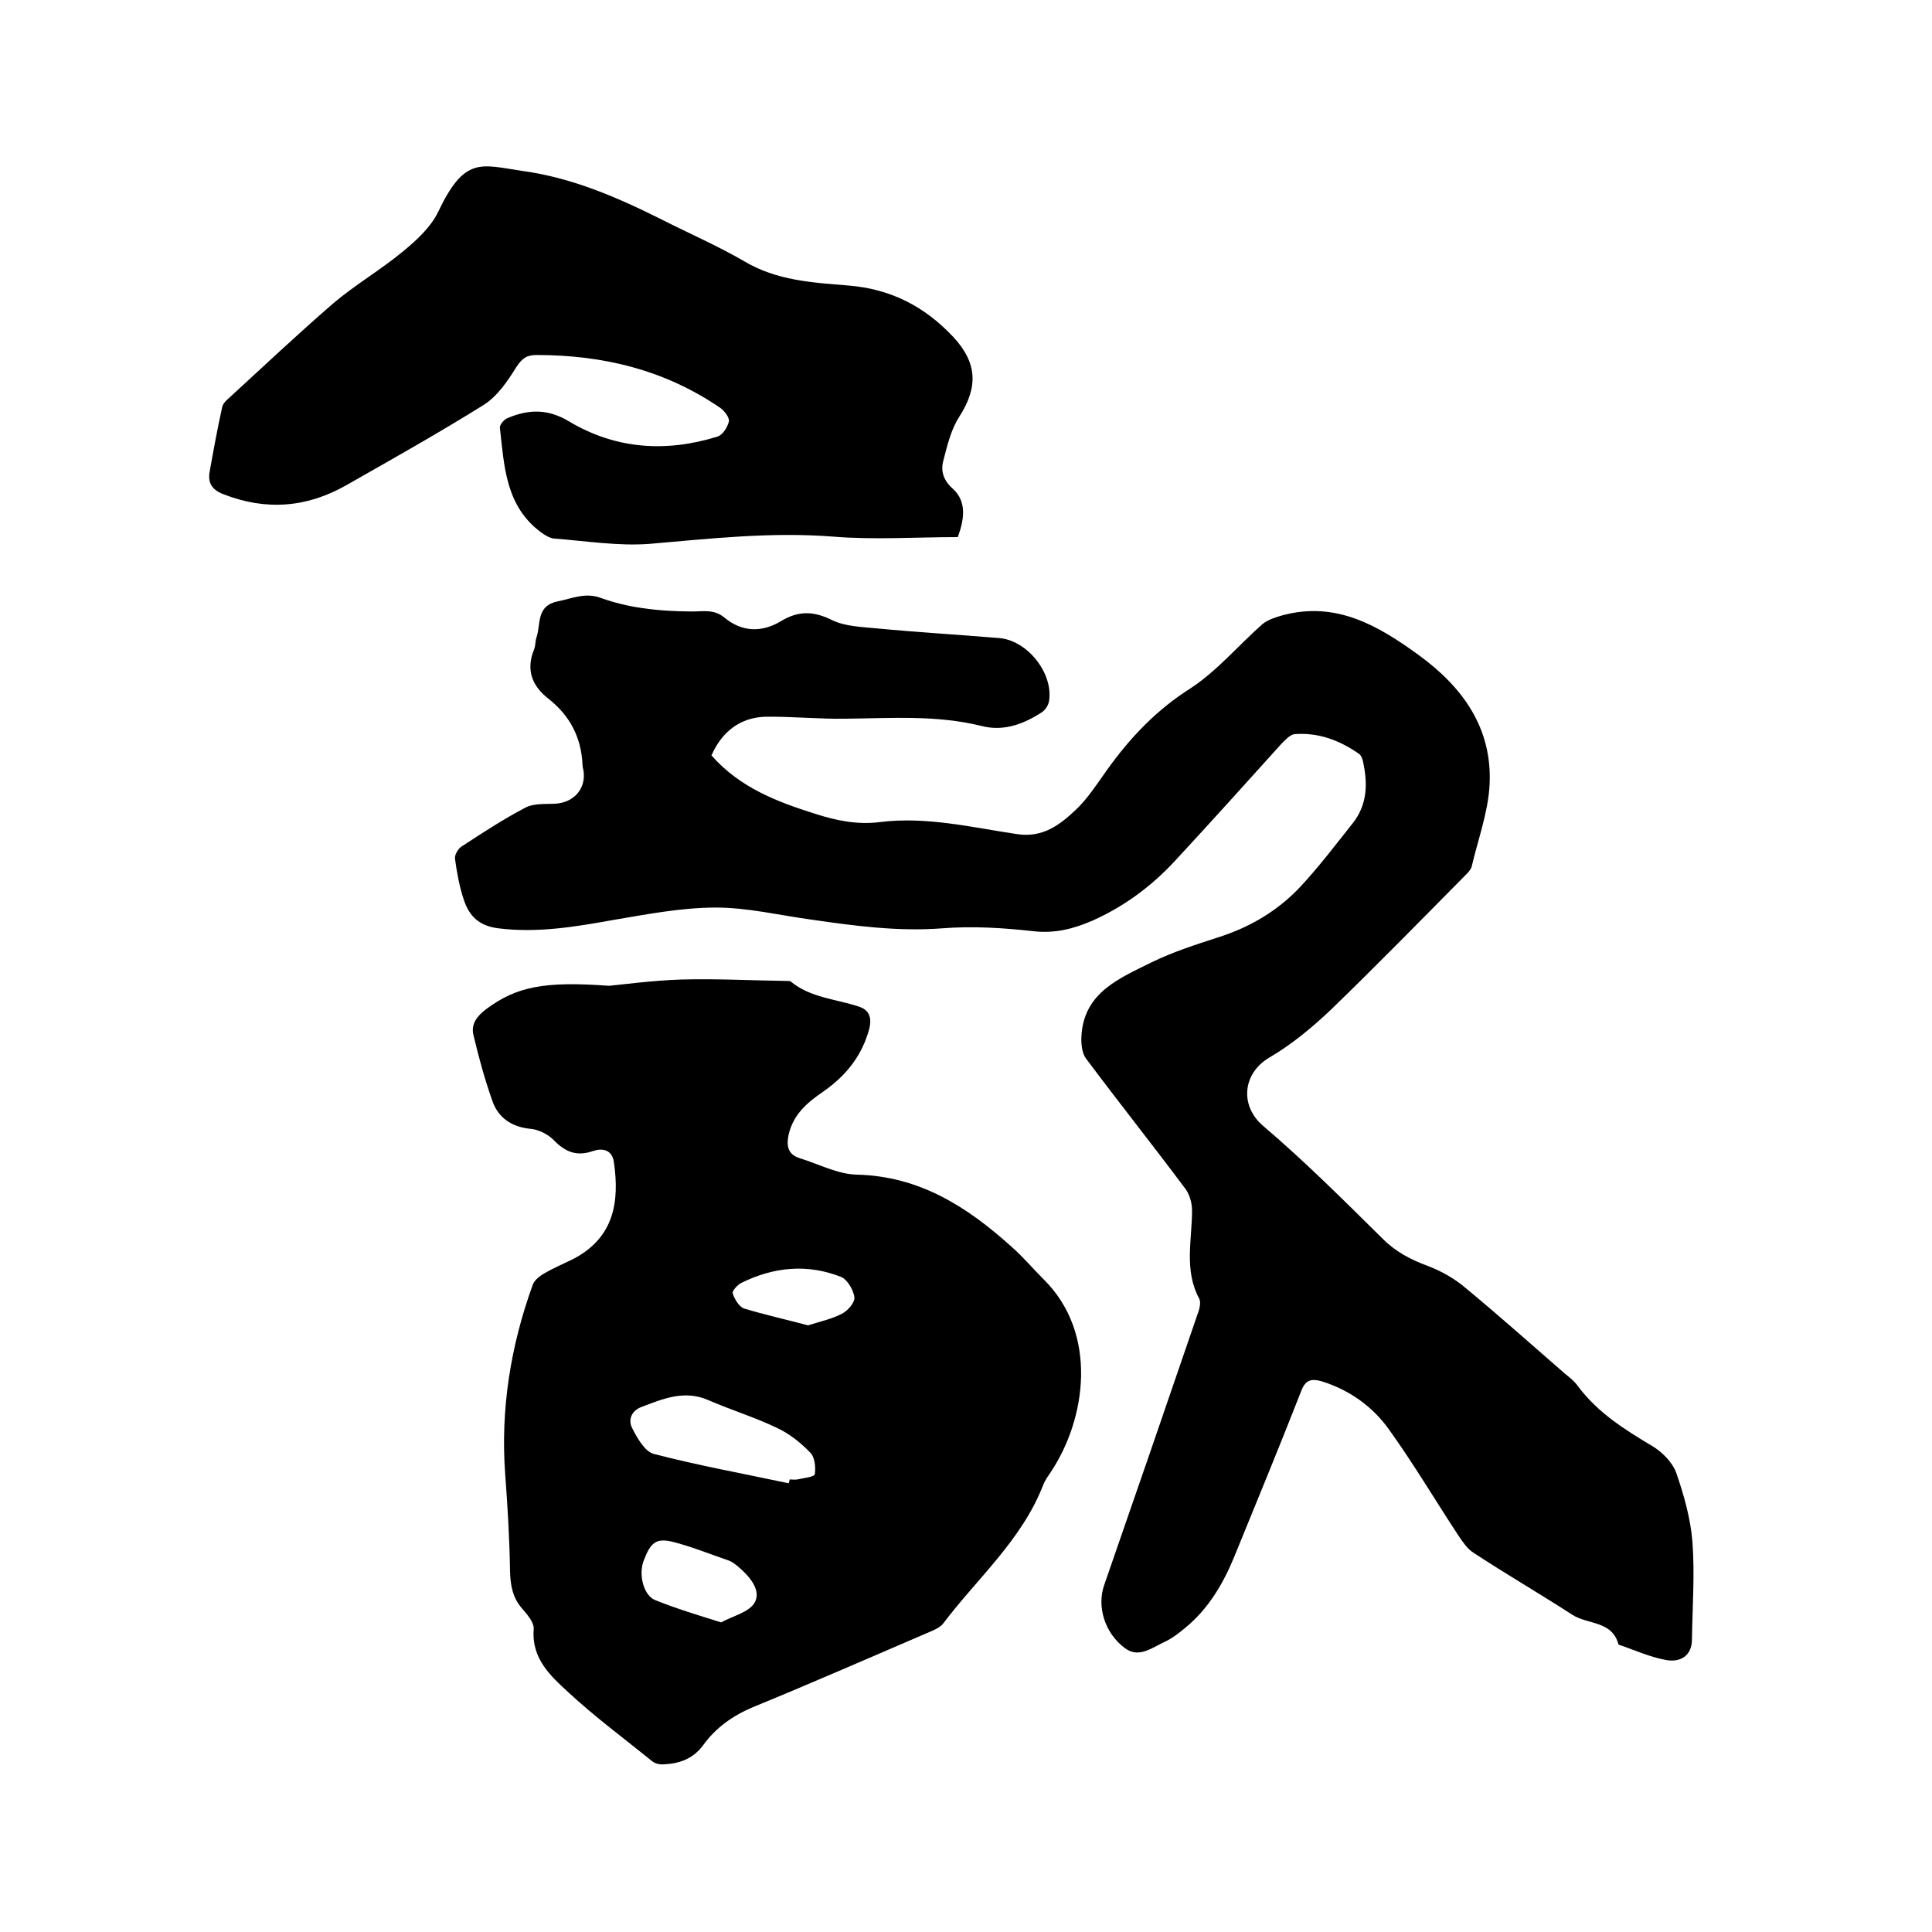 <svg enable-background="new 0 0 400 400" viewBox="0 0 400 400" xmlns="http://www.w3.org/2000/svg"><path d="m147.3 156.4c5.9 6.7 13.6 9.6 21.5 12.1 4.4 1.4 8.7 2.3 13.4 1.7 9.6-1.2 19 1.1 28.4 2.5 5.4.8 8.9-2 12.2-5.1 2.5-2.4 4.4-5.4 6.4-8.2 4.8-6.7 10.2-12.4 17.3-16.9 5.5-3.6 9.9-8.9 14.9-13.3 1.1-.9 2.7-1.4 4.1-1.8 11.1-3 19.8 2.1 28.2 8.2 9.2 6.7 15.3 15.2 14.7 26.9-.3 5.7-2.4 11.3-3.7 16.9-.2.7-.8 1.3-1.3 1.8-9.2 9.3-18.4 18.7-27.8 27.8-3.9 3.7-8.1 7.2-12.7 9.9-5.7 3.3-6.2 10-1.5 14.1 8.7 7.4 16.8 15.5 24.9 23.5 2.7 2.7 5.8 4.3 9.3 5.6 2.9 1.1 5.7 2.7 8 4.7 6.9 5.7 13.6 11.7 20.4 17.6 1 .8 2 1.6 2.7 2.6 4.1 5.5 9.7 9 15.4 12.4 2 1.2 4.1 3.3 4.9 5.4 1.6 4.6 3 9.5 3.4 14.4.5 6.7 0 13.5-.1 20.2 0 3.5-2.5 4.8-5.3 4.3-3.4-.6-6.6-2.1-9.9-3.2-1.3-5-6.4-4.1-9.6-6.2-6.8-4.4-13.7-8.4-20.4-12.8-1.3-.8-2.2-2.2-3.1-3.5-4.8-7.3-9.3-14.9-14.4-22-3.4-4.8-8.2-8.2-13.9-10-2.1-.6-3.4-.4-4.3 2-4.5 11.5-9.2 22.9-13.9 34.4-2.3 5.6-5.4 10.8-10.2 14.7-1.2 1-2.5 2-3.9 2.7-2.7 1.2-5.5 3.6-8.4 1.5-4.4-3.2-5.9-8.8-4.4-13.1 6.5-18.7 12.9-37.3 19.3-56 .4-1 .8-2.5.4-3.3-3.2-5.9-1.5-12.2-1.5-18.3 0-1.5-.5-3.3-1.4-4.5-6.8-9.1-13.8-17.9-20.6-27-.8-1.1-1-3.1-.9-4.6.5-9.1 8-12 14.6-15.3 4.3-2.1 9-3.6 13.6-5.1 6.7-2.1 12.6-5.6 17.3-10.7 3.8-4.1 7.2-8.6 10.7-13 3-3.8 3.1-8.2 2.1-12.7-.1-.6-.4-1.3-.8-1.6-4-2.8-8.4-4.5-13.4-4.1-.9.1-1.9 1.2-2.7 2-7.3 8.1-14.6 16.2-22 24.2-4.9 5.3-10.6 9.5-17.1 12.4-3.9 1.7-7.8 2.7-12.2 2.2-6.3-.7-12.7-1.1-18.9-.6-9.2.7-18.1-.5-27.1-1.8-6.6-.9-13.2-2.5-19.8-2.5-7.1 0-14.3 1.4-21.4 2.6-7.8 1.4-15.6 2.7-23.6 1.7-4.1-.5-6.1-2.6-7.2-6-.9-2.7-1.4-5.5-1.8-8.4-.1-.8.6-2 1.3-2.5 4.3-2.8 8.7-5.7 13.3-8.1 1.7-.9 4.1-.7 6.1-.8 3.9-.2 6.5-3.1 5.9-6.9-.1-.4-.2-.8-.2-1.3-.3-5.6-2.6-10-7-13.5-3.4-2.6-4.8-6-3-10.3.3-.8.2-1.7.5-2.5.9-2.8-.1-6.5 4.4-7.4 3-.6 5.7-1.9 8.9-.7 2.8 1 5.7 1.7 8.6 2.1 3.4.5 6.9.7 10.3.7 2.3 0 4.5-.5 6.6 1.2 3.7 3.1 7.8 3.2 11.8.8 3.6-2.2 6.8-2.1 10.6-.2 2.7 1.3 6.1 1.4 9.2 1.7 8.4.8 16.9 1.3 25.3 2 5.8.4 11.3 7.2 10.4 13-.1.8-.7 1.8-1.4 2.3-3.8 2.5-8 4.1-12.6 2.9-9.3-2.3-18.7-1.6-28.1-1.5-5.6.1-11.2-.5-16.8-.4-5 .2-8.8 3-11 8z"/><path d="m126.1 204.1c3.1-.3 9-1.1 14.9-1.3 7.4-.2 14.7.2 22.1.3.2 0 .5 0 .6.1 4.1 3.4 9.3 3.6 14.1 5.2 2.2.7 2.7 2.3 2.2 4.5-1.5 5.7-4.9 9.9-9.7 13.2-3.2 2.2-6 4.6-7 8.7-.5 2.3-.3 4.2 2.3 5 3.9 1.2 7.8 3.3 11.8 3.4 13 .3 22.9 6.7 32 14.9 2.4 2.1 4.4 4.5 6.7 6.8 11.3 11.2 8.8 28.8 1.5 39.8-.6.9-1.2 1.7-1.6 2.7-4.4 11.4-13.6 19.3-20.7 28.7-.6.8-1.9 1.4-2.9 1.8-12.1 5.2-24.2 10.5-36.4 15.5-4.3 1.8-7.8 4.3-10.4 7.9-2.2 3-5.2 3.9-8.5 4-.7 0-1.5-.2-2-.6-5.8-4.7-11.9-9.2-17.4-14.3-3.7-3.4-7.7-7-7.2-13.1.1-1.5-1.5-3.2-2.6-4.5-1.8-2.2-2.2-4.6-2.3-7.3-.1-6.8-.5-13.5-1-20.2-1-13.5 1.1-26.6 5.7-39.3.3-.9 1.4-1.8 2.3-2.3 2-1.2 4.2-2.1 6.2-3.1 8.3-4.4 9.5-11.7 8.3-20-.4-2.7-2.5-2.9-4.3-2.3-3.4 1.2-5.8.2-8.2-2.3-1.2-1.2-3.2-2.2-4.9-2.3-3.8-.4-6.5-2.3-7.7-5.6-1.6-4.5-2.9-9.2-4-13.9-.5-2.2.8-3.9 2.7-5.3 6.2-4.6 11.9-5.8 25.4-4.8zm37.2 103c.1-.3.1-.5.2-.8.5 0 1.1.1 1.6 0 1.3-.3 3.5-.5 3.6-1.1.2-1.4 0-3.5-.9-4.4-2-2.1-4.4-4-7-5.2-4.6-2.2-9.5-3.7-14.1-5.7-5-2.2-9.4-.3-13.9 1.4-2.1.8-2.8 2.7-1.9 4.4 1 2 2.6 4.8 4.4 5.3 9.2 2.4 18.6 4.1 28 6.1zm-14 28.8c2.3-1.3 5.9-2.1 7-4.2 1.3-2.5-1.1-5.3-3.3-7.2-.6-.5-1.3-1.1-2.1-1.4-3.8-1.3-7.5-2.8-11.3-3.8s-4.9 0-6.4 4c-1 2.9.1 7.1 2.5 8 4.2 1.7 8.5 3 13.6 4.6zm18-61.5c2.5-.8 4.9-1.3 7-2.4 1.2-.6 2.7-2.3 2.6-3.4-.2-1.5-1.4-3.6-2.7-4.2-7-2.8-14-2.1-20.7 1.2-.8.4-2 1.7-1.8 2.2.4 1.2 1.3 2.7 2.3 3.1 4.3 1.3 8.8 2.3 13.3 3.5z"/><path d="m198.3 111.2c-8.7 0-17.3.6-25.8-.1-12.8-1-25.3.4-38 1.5-6.5.5-13.2-.6-19.8-1.1-.9-.1-1.9-.7-2.7-1.3-7.3-5.4-7.6-13.6-8.5-21.6-.1-.6.8-1.7 1.5-2 4.4-1.9 8.5-2 12.9.7 9.6 5.7 20 6.4 30.6 3.1 1.1-.3 2.1-1.9 2.4-3.1.2-.8-.9-2.2-1.7-2.8-11.5-7.9-24.3-11-38.1-11-2.1 0-3 .7-4.2 2.5-1.8 2.9-3.9 6-6.7 7.8-9.3 5.8-18.9 11.2-28.4 16.6-8.2 4.7-16.7 5.4-25.6 1.9-2.3-.9-3.2-2.3-2.8-4.6.8-4.5 1.6-8.9 2.6-13.4.1-.6.7-1.3 1.2-1.7 7.2-6.6 14.4-13.4 21.8-19.8 4.6-3.9 9.8-6.9 14.5-10.8 2.8-2.3 5.7-5 7.2-8.1 5.5-11.6 8.8-9.8 17.5-8.5 10.3 1.4 19.7 5.5 28.9 10.1 5.7 2.9 11.5 5.4 17 8.6 6.7 4 14.1 4.4 21.4 5 8.9.7 15.9 4.3 21.9 10.7 5 5.4 5.1 10.4 1.2 16.5-1.7 2.6-2.5 6-3.3 9.1-.6 2.2.1 4.2 2.1 5.9 2.7 2.6 2.3 6.1.9 9.9z"/></svg>